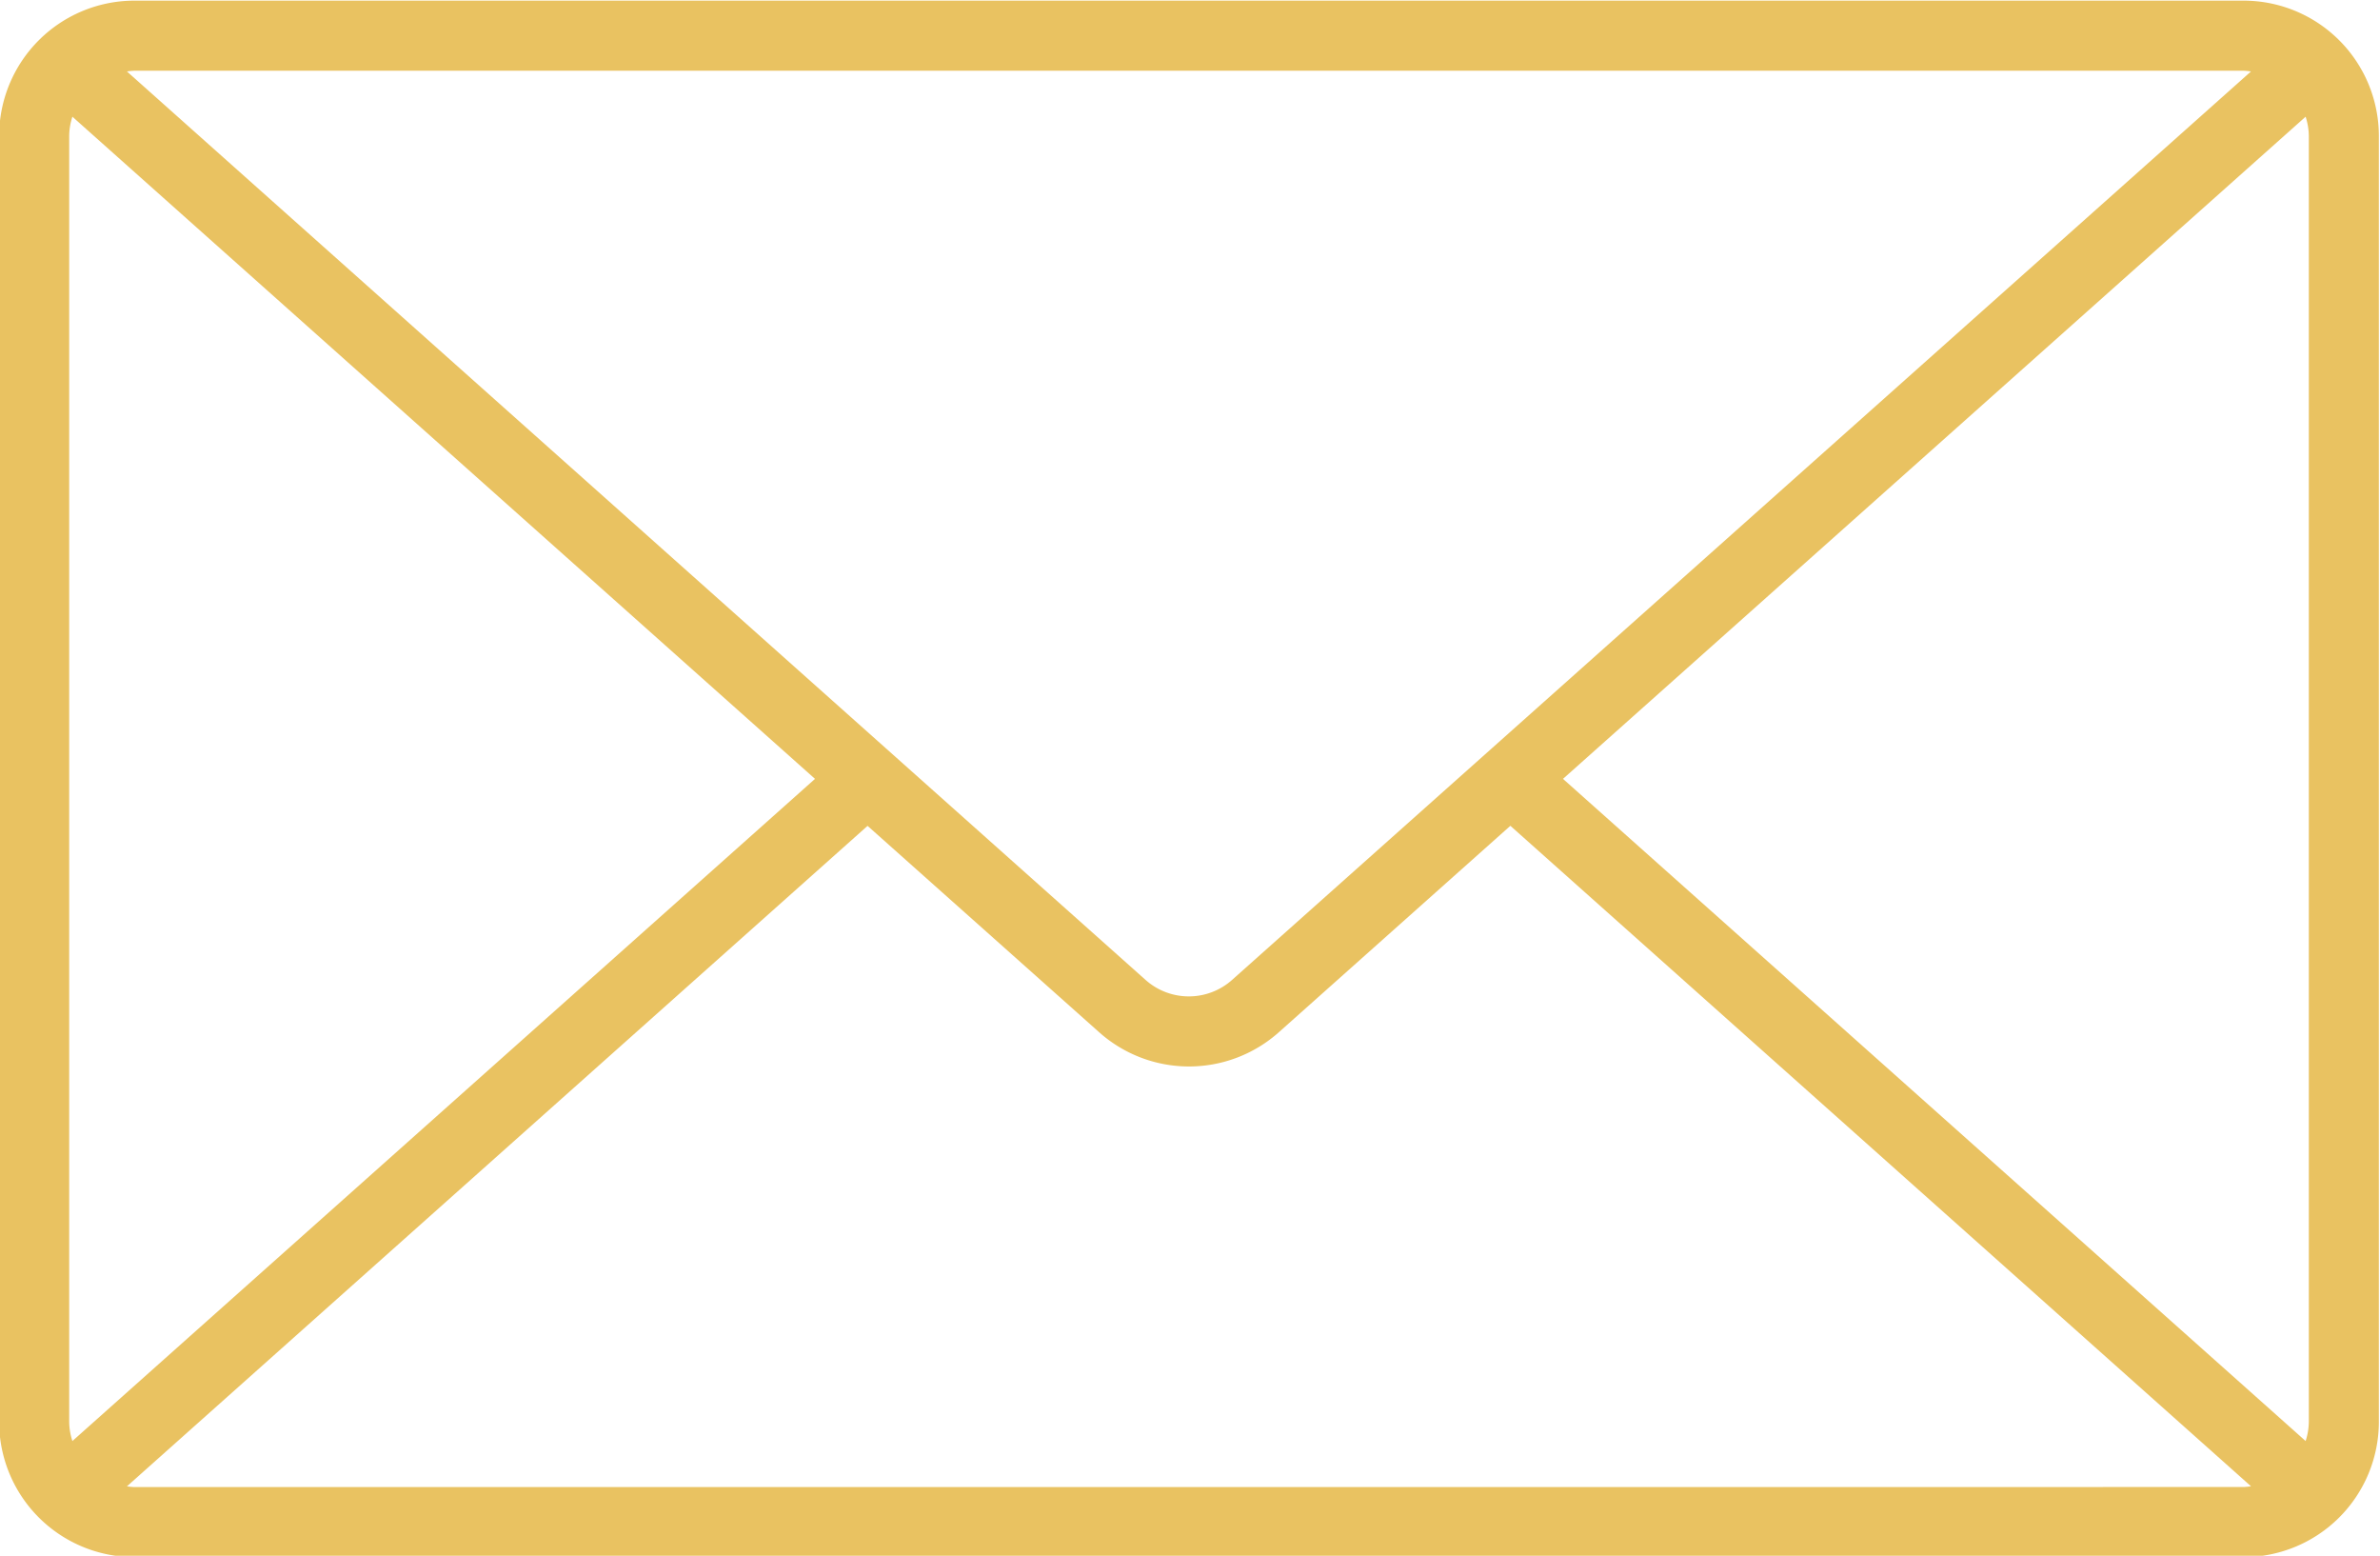 <?xml version="1.0" encoding="UTF-8" standalone="no"?><svg xmlns="http://www.w3.org/2000/svg" xmlns:xlink="http://www.w3.org/1999/xlink" fill="#e9c261" height="77.7" preserveAspectRatio="xMidYMid meet" version="1" viewBox="4.6 25.1 118.9 77.7" width="118.9" zoomAndPan="magnify"><g id="change1_1"><path d="M116.688,25.132H11.311a6.761,6.761,0,0,0-6.754,6.754V96.114a6.761,6.761,0,0,0,6.754,6.754H116.688a6.761,6.761,0,0,0,6.755-6.754V31.886A6.761,6.761,0,0,0,116.688,25.132ZM82.684,64l37.1-33.071a3.189,3.189,0,0,1,.16.957V96.114a3.189,3.189,0,0,1-.16.957Zm34-35.368a3.219,3.219,0,0,1,.37.037l-50.9,45.37a3.248,3.248,0,0,1-4.326,0L10.942,28.669a3.224,3.224,0,0,1,.369-.037ZM8.217,97.071a3.189,3.189,0,0,1-.16-.957V31.886a3.189,3.189,0,0,1,.16-.957L45.316,64Zm3.094,2.3a3.224,3.224,0,0,1-.369-.037l37-32.987L59.509,76.652a6.747,6.747,0,0,0,8.982,0L80.055,66.344l37,32.987a3.219,3.219,0,0,1-.37.037Z" fill="inherit"/></g></svg>
